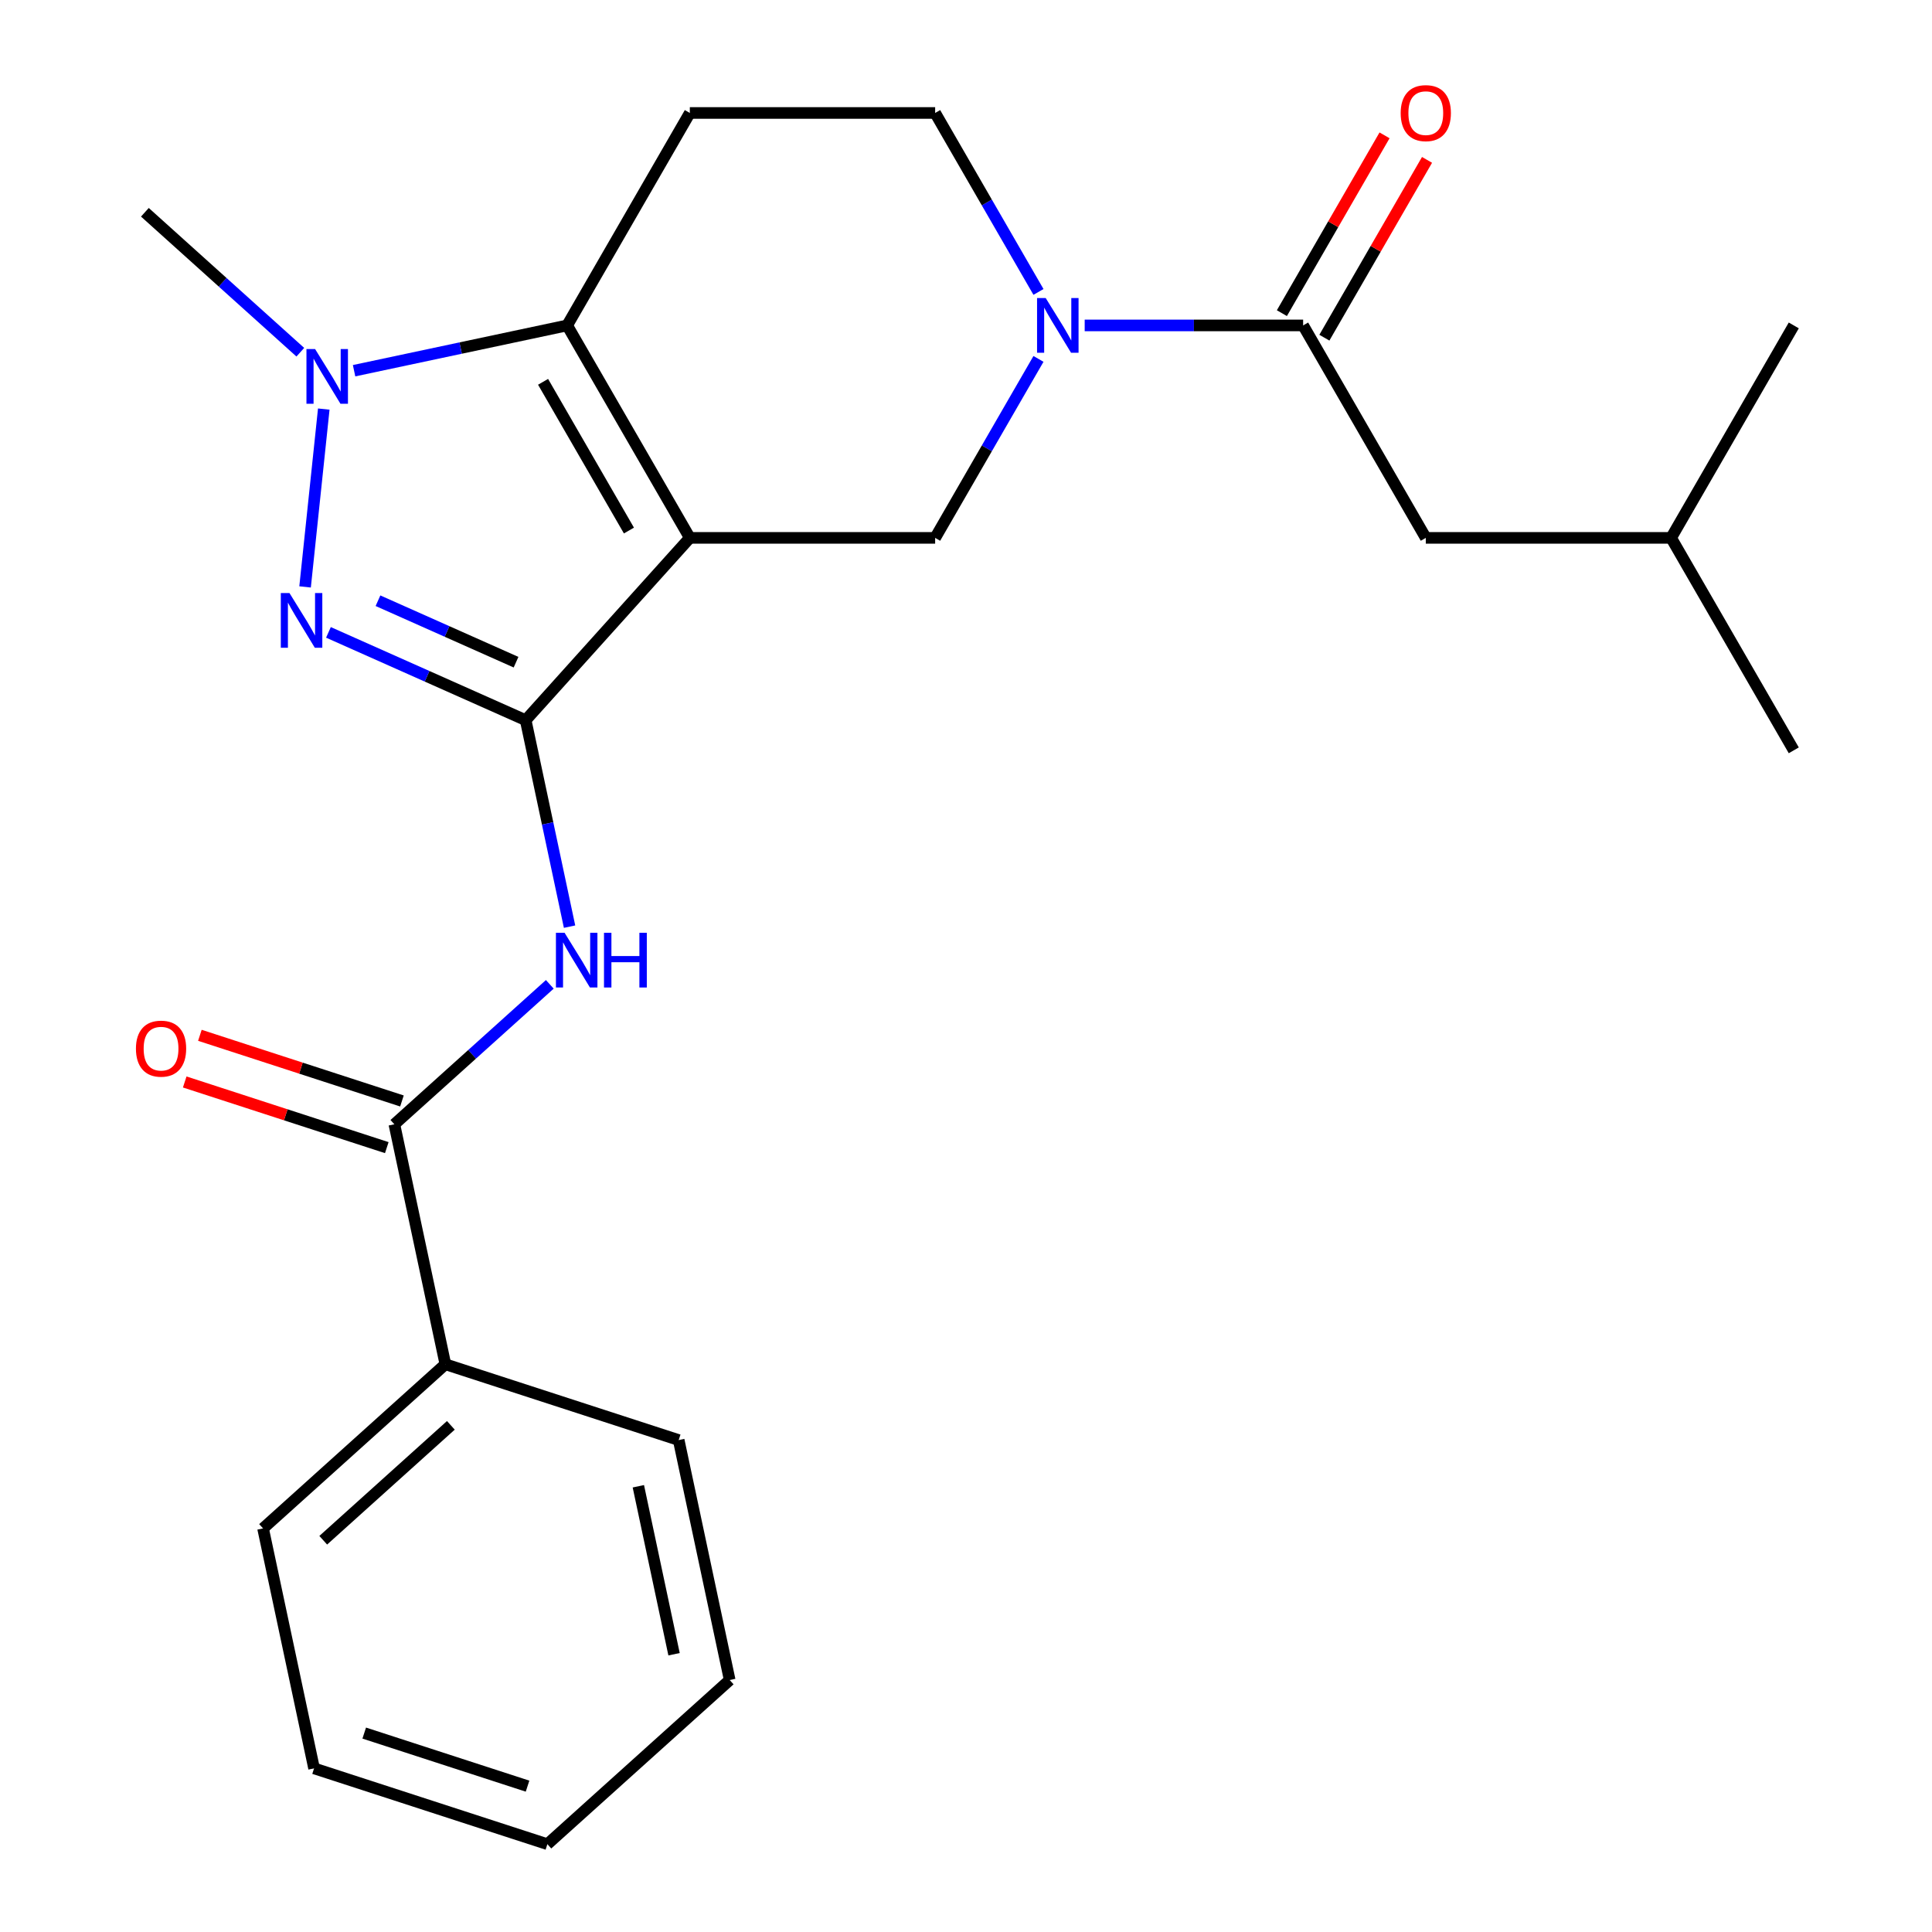 <?xml version='1.0' encoding='iso-8859-1'?>
<svg version='1.1' baseProfile='full'
              xmlns='http://www.w3.org/2000/svg'
                      xmlns:rdkit='http://www.rdkit.org/xml'
                      xmlns:xlink='http://www.w3.org/1999/xlink'
                  xml:space='preserve'
width='1000px' height='1000px' viewBox='0 0 1000 1000'>
<!-- END OF HEADER -->
<rect style='opacity:1.0;fill:#FFFFFF;stroke:none' width='1000' height='1000' x='0' y='0'> </rect>
<path class='bond-0' d='M 357.053,278.403 L 272.087,372.766' style='fill:none;fill-rule:evenodd;stroke:#000000;stroke-width:6px;stroke-linecap:butt;stroke-linejoin:miter;stroke-opacity:1' />
<path class='bond-2' d='M 357.053,278.403 L 293.563,168.437' style='fill:none;fill-rule:evenodd;stroke:#000000;stroke-width:6px;stroke-linecap:butt;stroke-linejoin:miter;stroke-opacity:1' />
<path class='bond-2' d='M 325.536,274.606 L 281.093,197.629' style='fill:none;fill-rule:evenodd;stroke:#000000;stroke-width:6px;stroke-linecap:butt;stroke-linejoin:miter;stroke-opacity:1' />
<path class='bond-6' d='M 357.053,278.403 L 484.031,278.403' style='fill:none;fill-rule:evenodd;stroke:#000000;stroke-width:6px;stroke-linecap:butt;stroke-linejoin:miter;stroke-opacity:1' />
<path class='bond-1' d='M 272.087,372.766 L 221.044,350.04' style='fill:none;fill-rule:evenodd;stroke:#000000;stroke-width:6px;stroke-linecap:butt;stroke-linejoin:miter;stroke-opacity:1' />
<path class='bond-1' d='M 221.044,350.04 L 170.001,327.315' style='fill:none;fill-rule:evenodd;stroke:#0000FF;stroke-width:6px;stroke-linecap:butt;stroke-linejoin:miter;stroke-opacity:1' />
<path class='bond-1' d='M 267.104,342.748 L 231.374,326.84' style='fill:none;fill-rule:evenodd;stroke:#000000;stroke-width:6px;stroke-linecap:butt;stroke-linejoin:miter;stroke-opacity:1' />
<path class='bond-1' d='M 231.374,326.84 L 195.644,310.932' style='fill:none;fill-rule:evenodd;stroke:#0000FF;stroke-width:6px;stroke-linecap:butt;stroke-linejoin:miter;stroke-opacity:1' />
<path class='bond-4' d='M 272.087,372.766 L 283.445,426.201' style='fill:none;fill-rule:evenodd;stroke:#000000;stroke-width:6px;stroke-linecap:butt;stroke-linejoin:miter;stroke-opacity:1' />
<path class='bond-4' d='M 283.445,426.201 L 294.803,479.635' style='fill:none;fill-rule:evenodd;stroke:#0000FF;stroke-width:6px;stroke-linecap:butt;stroke-linejoin:miter;stroke-opacity:1' />
<path class='bond-24' d='M 157.909,303.785 L 167.584,211.736' style='fill:none;fill-rule:evenodd;stroke:#0000FF;stroke-width:6px;stroke-linecap:butt;stroke-linejoin:miter;stroke-opacity:1' />
<path class='bond-3' d='M 293.563,168.437 L 238.419,180.158' style='fill:none;fill-rule:evenodd;stroke:#000000;stroke-width:6px;stroke-linecap:butt;stroke-linejoin:miter;stroke-opacity:1' />
<path class='bond-3' d='M 238.419,180.158 L 183.274,191.879' style='fill:none;fill-rule:evenodd;stroke:#0000FF;stroke-width:6px;stroke-linecap:butt;stroke-linejoin:miter;stroke-opacity:1' />
<path class='bond-9' d='M 293.563,168.437 L 357.053,58.47' style='fill:none;fill-rule:evenodd;stroke:#000000;stroke-width:6px;stroke-linecap:butt;stroke-linejoin:miter;stroke-opacity:1' />
<path class='bond-15' d='M 155.445,182.308 L 115.221,146.09' style='fill:none;fill-rule:evenodd;stroke:#0000FF;stroke-width:6px;stroke-linecap:butt;stroke-linejoin:miter;stroke-opacity:1' />
<path class='bond-15' d='M 115.221,146.09 L 74.996,109.872' style='fill:none;fill-rule:evenodd;stroke:#000000;stroke-width:6px;stroke-linecap:butt;stroke-linejoin:miter;stroke-opacity:1' />
<path class='bond-8' d='M 284.573,509.498 L 244.349,545.717' style='fill:none;fill-rule:evenodd;stroke:#0000FF;stroke-width:6px;stroke-linecap:butt;stroke-linejoin:miter;stroke-opacity:1' />
<path class='bond-8' d='M 244.349,545.717 L 204.124,581.935' style='fill:none;fill-rule:evenodd;stroke:#000000;stroke-width:6px;stroke-linecap:butt;stroke-linejoin:miter;stroke-opacity:1' />
<path class='bond-5' d='M 537.512,185.771 L 510.771,232.087' style='fill:none;fill-rule:evenodd;stroke:#0000FF;stroke-width:6px;stroke-linecap:butt;stroke-linejoin:miter;stroke-opacity:1' />
<path class='bond-5' d='M 510.771,232.087 L 484.031,278.403' style='fill:none;fill-rule:evenodd;stroke:#000000;stroke-width:6px;stroke-linecap:butt;stroke-linejoin:miter;stroke-opacity:1' />
<path class='bond-7' d='M 561.434,168.437 L 617.966,168.437' style='fill:none;fill-rule:evenodd;stroke:#0000FF;stroke-width:6px;stroke-linecap:butt;stroke-linejoin:miter;stroke-opacity:1' />
<path class='bond-7' d='M 617.966,168.437 L 674.498,168.437' style='fill:none;fill-rule:evenodd;stroke:#000000;stroke-width:6px;stroke-linecap:butt;stroke-linejoin:miter;stroke-opacity:1' />
<path class='bond-10' d='M 537.512,151.102 L 510.771,104.786' style='fill:none;fill-rule:evenodd;stroke:#0000FF;stroke-width:6px;stroke-linecap:butt;stroke-linejoin:miter;stroke-opacity:1' />
<path class='bond-10' d='M 510.771,104.786 L 484.031,58.47' style='fill:none;fill-rule:evenodd;stroke:#000000;stroke-width:6px;stroke-linecap:butt;stroke-linejoin:miter;stroke-opacity:1' />
<path class='bond-11' d='M 674.498,168.437 L 737.987,278.403' style='fill:none;fill-rule:evenodd;stroke:#000000;stroke-width:6px;stroke-linecap:butt;stroke-linejoin:miter;stroke-opacity:1' />
<path class='bond-12' d='M 685.495,174.785 L 712.062,128.769' style='fill:none;fill-rule:evenodd;stroke:#000000;stroke-width:6px;stroke-linecap:butt;stroke-linejoin:miter;stroke-opacity:1' />
<path class='bond-12' d='M 712.062,128.769 L 738.63,82.754' style='fill:none;fill-rule:evenodd;stroke:#FF0000;stroke-width:6px;stroke-linecap:butt;stroke-linejoin:miter;stroke-opacity:1' />
<path class='bond-12' d='M 663.502,162.088 L 690.069,116.072' style='fill:none;fill-rule:evenodd;stroke:#000000;stroke-width:6px;stroke-linecap:butt;stroke-linejoin:miter;stroke-opacity:1' />
<path class='bond-12' d='M 690.069,116.072 L 716.636,70.056' style='fill:none;fill-rule:evenodd;stroke:#FF0000;stroke-width:6px;stroke-linecap:butt;stroke-linejoin:miter;stroke-opacity:1' />
<path class='bond-13' d='M 208.048,569.859 L 155.754,552.867' style='fill:none;fill-rule:evenodd;stroke:#000000;stroke-width:6px;stroke-linecap:butt;stroke-linejoin:miter;stroke-opacity:1' />
<path class='bond-13' d='M 155.754,552.867 L 103.459,535.875' style='fill:none;fill-rule:evenodd;stroke:#FF0000;stroke-width:6px;stroke-linecap:butt;stroke-linejoin:miter;stroke-opacity:1' />
<path class='bond-13' d='M 200.201,594.011 L 147.906,577.02' style='fill:none;fill-rule:evenodd;stroke:#000000;stroke-width:6px;stroke-linecap:butt;stroke-linejoin:miter;stroke-opacity:1' />
<path class='bond-13' d='M 147.906,577.02 L 95.612,560.028' style='fill:none;fill-rule:evenodd;stroke:#FF0000;stroke-width:6px;stroke-linecap:butt;stroke-linejoin:miter;stroke-opacity:1' />
<path class='bond-14' d='M 204.124,581.935 L 230.525,706.138' style='fill:none;fill-rule:evenodd;stroke:#000000;stroke-width:6px;stroke-linecap:butt;stroke-linejoin:miter;stroke-opacity:1' />
<path class='bond-25' d='M 357.053,58.47 L 484.031,58.47' style='fill:none;fill-rule:evenodd;stroke:#000000;stroke-width:6px;stroke-linecap:butt;stroke-linejoin:miter;stroke-opacity:1' />
<path class='bond-16' d='M 737.987,278.403 L 864.966,278.403' style='fill:none;fill-rule:evenodd;stroke:#000000;stroke-width:6px;stroke-linecap:butt;stroke-linejoin:miter;stroke-opacity:1' />
<path class='bond-17' d='M 230.525,706.138 L 136.161,791.103' style='fill:none;fill-rule:evenodd;stroke:#000000;stroke-width:6px;stroke-linecap:butt;stroke-linejoin:miter;stroke-opacity:1' />
<path class='bond-17' d='M 233.363,737.756 L 167.309,797.231' style='fill:none;fill-rule:evenodd;stroke:#000000;stroke-width:6px;stroke-linecap:butt;stroke-linejoin:miter;stroke-opacity:1' />
<path class='bond-18' d='M 230.525,706.138 L 351.288,745.377' style='fill:none;fill-rule:evenodd;stroke:#000000;stroke-width:6px;stroke-linecap:butt;stroke-linejoin:miter;stroke-opacity:1' />
<path class='bond-19' d='M 864.966,278.403 L 928.455,388.369' style='fill:none;fill-rule:evenodd;stroke:#000000;stroke-width:6px;stroke-linecap:butt;stroke-linejoin:miter;stroke-opacity:1' />
<path class='bond-20' d='M 864.966,278.403 L 928.455,168.437' style='fill:none;fill-rule:evenodd;stroke:#000000;stroke-width:6px;stroke-linecap:butt;stroke-linejoin:miter;stroke-opacity:1' />
<path class='bond-22' d='M 136.161,791.103 L 162.562,915.307' style='fill:none;fill-rule:evenodd;stroke:#000000;stroke-width:6px;stroke-linecap:butt;stroke-linejoin:miter;stroke-opacity:1' />
<path class='bond-21' d='M 351.288,745.377 L 377.689,869.58' style='fill:none;fill-rule:evenodd;stroke:#000000;stroke-width:6px;stroke-linecap:butt;stroke-linejoin:miter;stroke-opacity:1' />
<path class='bond-21' d='M 330.408,769.287 L 348.888,856.23' style='fill:none;fill-rule:evenodd;stroke:#000000;stroke-width:6px;stroke-linecap:butt;stroke-linejoin:miter;stroke-opacity:1' />
<path class='bond-23' d='M 377.689,869.58 L 283.325,954.545' style='fill:none;fill-rule:evenodd;stroke:#000000;stroke-width:6px;stroke-linecap:butt;stroke-linejoin:miter;stroke-opacity:1' />
<path class='bond-26' d='M 162.562,915.307 L 283.325,954.545' style='fill:none;fill-rule:evenodd;stroke:#000000;stroke-width:6px;stroke-linecap:butt;stroke-linejoin:miter;stroke-opacity:1' />
<path class='bond-26' d='M 188.524,897.04 L 273.058,924.507' style='fill:none;fill-rule:evenodd;stroke:#000000;stroke-width:6px;stroke-linecap:butt;stroke-linejoin:miter;stroke-opacity:1' />
<path  class='atom-2' d='M 149.827 306.96
L 159.107 321.96
Q 160.027 323.44, 161.507 326.12
Q 162.987 328.8, 163.067 328.96
L 163.067 306.96
L 166.827 306.96
L 166.827 335.28
L 162.947 335.28
L 152.987 318.88
Q 151.827 316.96, 150.587 314.76
Q 149.387 312.56, 149.027 311.88
L 149.027 335.28
L 145.347 335.28
L 145.347 306.96
L 149.827 306.96
' fill='#0000FF'/>
<path  class='atom-4' d='M 163.1 180.677
L 172.38 195.677
Q 173.3 197.157, 174.78 199.837
Q 176.26 202.517, 176.34 202.677
L 176.34 180.677
L 180.1 180.677
L 180.1 208.997
L 176.22 208.997
L 166.26 192.597
Q 165.1 190.677, 163.86 188.477
Q 162.66 186.277, 162.3 185.597
L 162.3 208.997
L 158.62 208.997
L 158.62 180.677
L 163.1 180.677
' fill='#0000FF'/>
<path  class='atom-5' d='M 292.228 482.81
L 301.508 497.81
Q 302.428 499.29, 303.908 501.97
Q 305.388 504.65, 305.468 504.81
L 305.468 482.81
L 309.228 482.81
L 309.228 511.13
L 305.348 511.13
L 295.388 494.73
Q 294.228 492.81, 292.988 490.61
Q 291.788 488.41, 291.428 487.73
L 291.428 511.13
L 287.748 511.13
L 287.748 482.81
L 292.228 482.81
' fill='#0000FF'/>
<path  class='atom-5' d='M 312.628 482.81
L 316.468 482.81
L 316.468 494.85
L 330.948 494.85
L 330.948 482.81
L 334.788 482.81
L 334.788 511.13
L 330.948 511.13
L 330.948 498.05
L 316.468 498.05
L 316.468 511.13
L 312.628 511.13
L 312.628 482.81
' fill='#0000FF'/>
<path  class='atom-6' d='M 541.26 154.277
L 550.54 169.277
Q 551.46 170.757, 552.94 173.437
Q 554.42 176.117, 554.5 176.277
L 554.5 154.277
L 558.26 154.277
L 558.26 182.597
L 554.38 182.597
L 544.42 166.197
Q 543.26 164.277, 542.02 162.077
Q 540.82 159.877, 540.46 159.197
L 540.46 182.597
L 536.78 182.597
L 536.78 154.277
L 541.26 154.277
' fill='#0000FF'/>
<path  class='atom-13' d='M 724.987 58.55
Q 724.987 51.75, 728.347 47.95
Q 731.707 44.15, 737.987 44.15
Q 744.267 44.15, 747.627 47.95
Q 750.987 51.75, 750.987 58.55
Q 750.987 65.43, 747.587 69.35
Q 744.187 73.23, 737.987 73.23
Q 731.747 73.23, 728.347 69.35
Q 724.987 65.47, 724.987 58.55
M 737.987 70.03
Q 742.307 70.03, 744.627 67.15
Q 746.987 64.23, 746.987 58.55
Q 746.987 52.99, 744.627 50.19
Q 742.307 47.35, 737.987 47.35
Q 733.667 47.35, 731.307 50.15
Q 728.987 52.95, 728.987 58.55
Q 728.987 64.27, 731.307 67.15
Q 733.667 70.03, 737.987 70.03
' fill='#FF0000'/>
<path  class='atom-14' d='M 70.361 542.776
Q 70.361 535.976, 73.721 532.176
Q 77.081 528.376, 83.361 528.376
Q 89.641 528.376, 93.001 532.176
Q 96.361 535.976, 96.361 542.776
Q 96.361 549.656, 92.961 553.576
Q 89.561 557.456, 83.361 557.456
Q 77.121 557.456, 73.721 553.576
Q 70.361 549.696, 70.361 542.776
M 83.361 554.256
Q 87.681 554.256, 90.001 551.376
Q 92.361 548.456, 92.361 542.776
Q 92.361 537.216, 90.001 534.416
Q 87.681 531.576, 83.361 531.576
Q 79.041 531.576, 76.681 534.376
Q 74.361 537.176, 74.361 542.776
Q 74.361 548.496, 76.681 551.376
Q 79.041 554.256, 83.361 554.256
' fill='#FF0000'/>
</svg>
